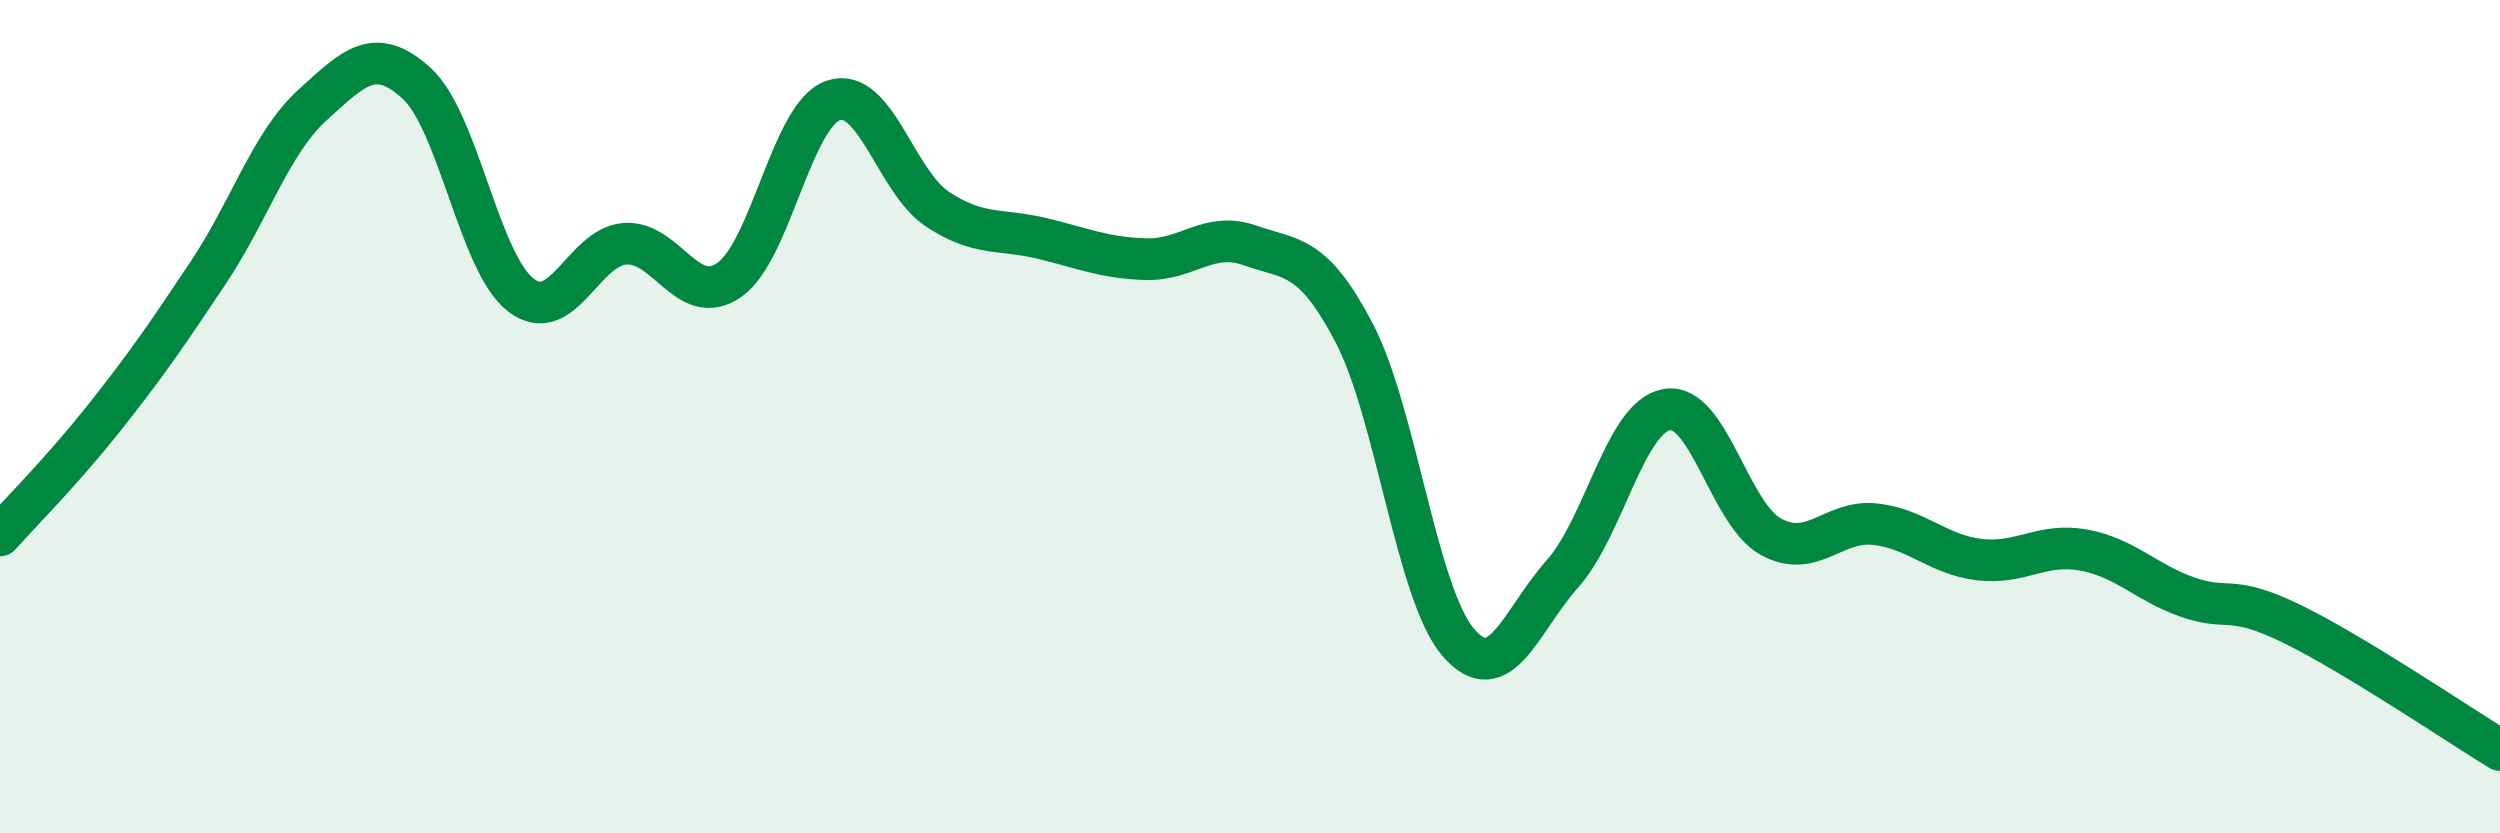 
    <svg width="60" height="20" viewBox="0 0 60 20" xmlns="http://www.w3.org/2000/svg">
      <path
        d="M 0,12.85 C 0.5,12.29 1.5,11.29 2.5,10.03 C 3.5,8.77 4,8.04 5,6.54 C 6,5.04 6.5,3.43 7.5,2.52 C 8.5,1.61 9,1.09 10,2 C 11,2.91 11.5,6.31 12.5,7.08 C 13.5,7.85 14,5.92 15,5.85 C 16,5.78 16.5,7.41 17.5,6.72 C 18.5,6.03 19,2.75 20,2.41 C 21,2.07 21.5,4.36 22.5,5.02 C 23.5,5.68 24,5.48 25,5.72 C 26,5.96 26.5,6.19 27.5,6.22 C 28.5,6.25 29,5.54 30,5.89 C 31,6.24 31.5,6.08 32.5,7.99 C 33.5,9.9 34,14.26 35,15.42 C 36,16.58 36.5,14.89 37.5,13.77 C 38.5,12.65 39,10.01 40,9.83 C 41,9.65 41.5,12.33 42.5,12.88 C 43.5,13.43 44,12.47 45,12.58 C 46,12.69 46.5,13.31 47.5,13.43 C 48.5,13.55 49,13.02 50,13.2 C 51,13.38 51.5,13.98 52.5,14.33 C 53.5,14.68 53.5,14.24 55,14.97 C 56.5,15.7 59,17.39 60,18L60 20L0 20Z"
        fill="#008740"
        opacity="0.1"
        stroke-linecap="round"
        stroke-linejoin="round"
      />
      <path
        d="M 0,12.85 C 0.5,12.29 1.5,11.29 2.5,10.03 C 3.5,8.77 4,8.04 5,6.54 C 6,5.04 6.5,3.43 7.5,2.52 C 8.5,1.61 9,1.09 10,2 C 11,2.91 11.5,6.31 12.5,7.08 C 13.5,7.85 14,5.92 15,5.85 C 16,5.78 16.5,7.41 17.5,6.72 C 18.5,6.03 19,2.75 20,2.41 C 21,2.07 21.5,4.36 22.5,5.02 C 23.5,5.68 24,5.48 25,5.72 C 26,5.96 26.5,6.19 27.5,6.22 C 28.5,6.25 29,5.54 30,5.89 C 31,6.24 31.5,6.08 32.5,7.99 C 33.5,9.9 34,14.26 35,15.42 C 36,16.58 36.5,14.89 37.5,13.77 C 38.5,12.65 39,10.01 40,9.83 C 41,9.65 41.5,12.33 42.5,12.88 C 43.5,13.43 44,12.47 45,12.58 C 46,12.69 46.5,13.31 47.5,13.43 C 48.5,13.55 49,13.02 50,13.2 C 51,13.38 51.5,13.98 52.5,14.33 C 53.5,14.68 53.5,14.24 55,14.97 C 56.5,15.7 59,17.39 60,18"
        stroke="#008740"
        stroke-width="1"
        fill="none"
        stroke-linecap="round"
        stroke-linejoin="round"
      />
    </svg>
  